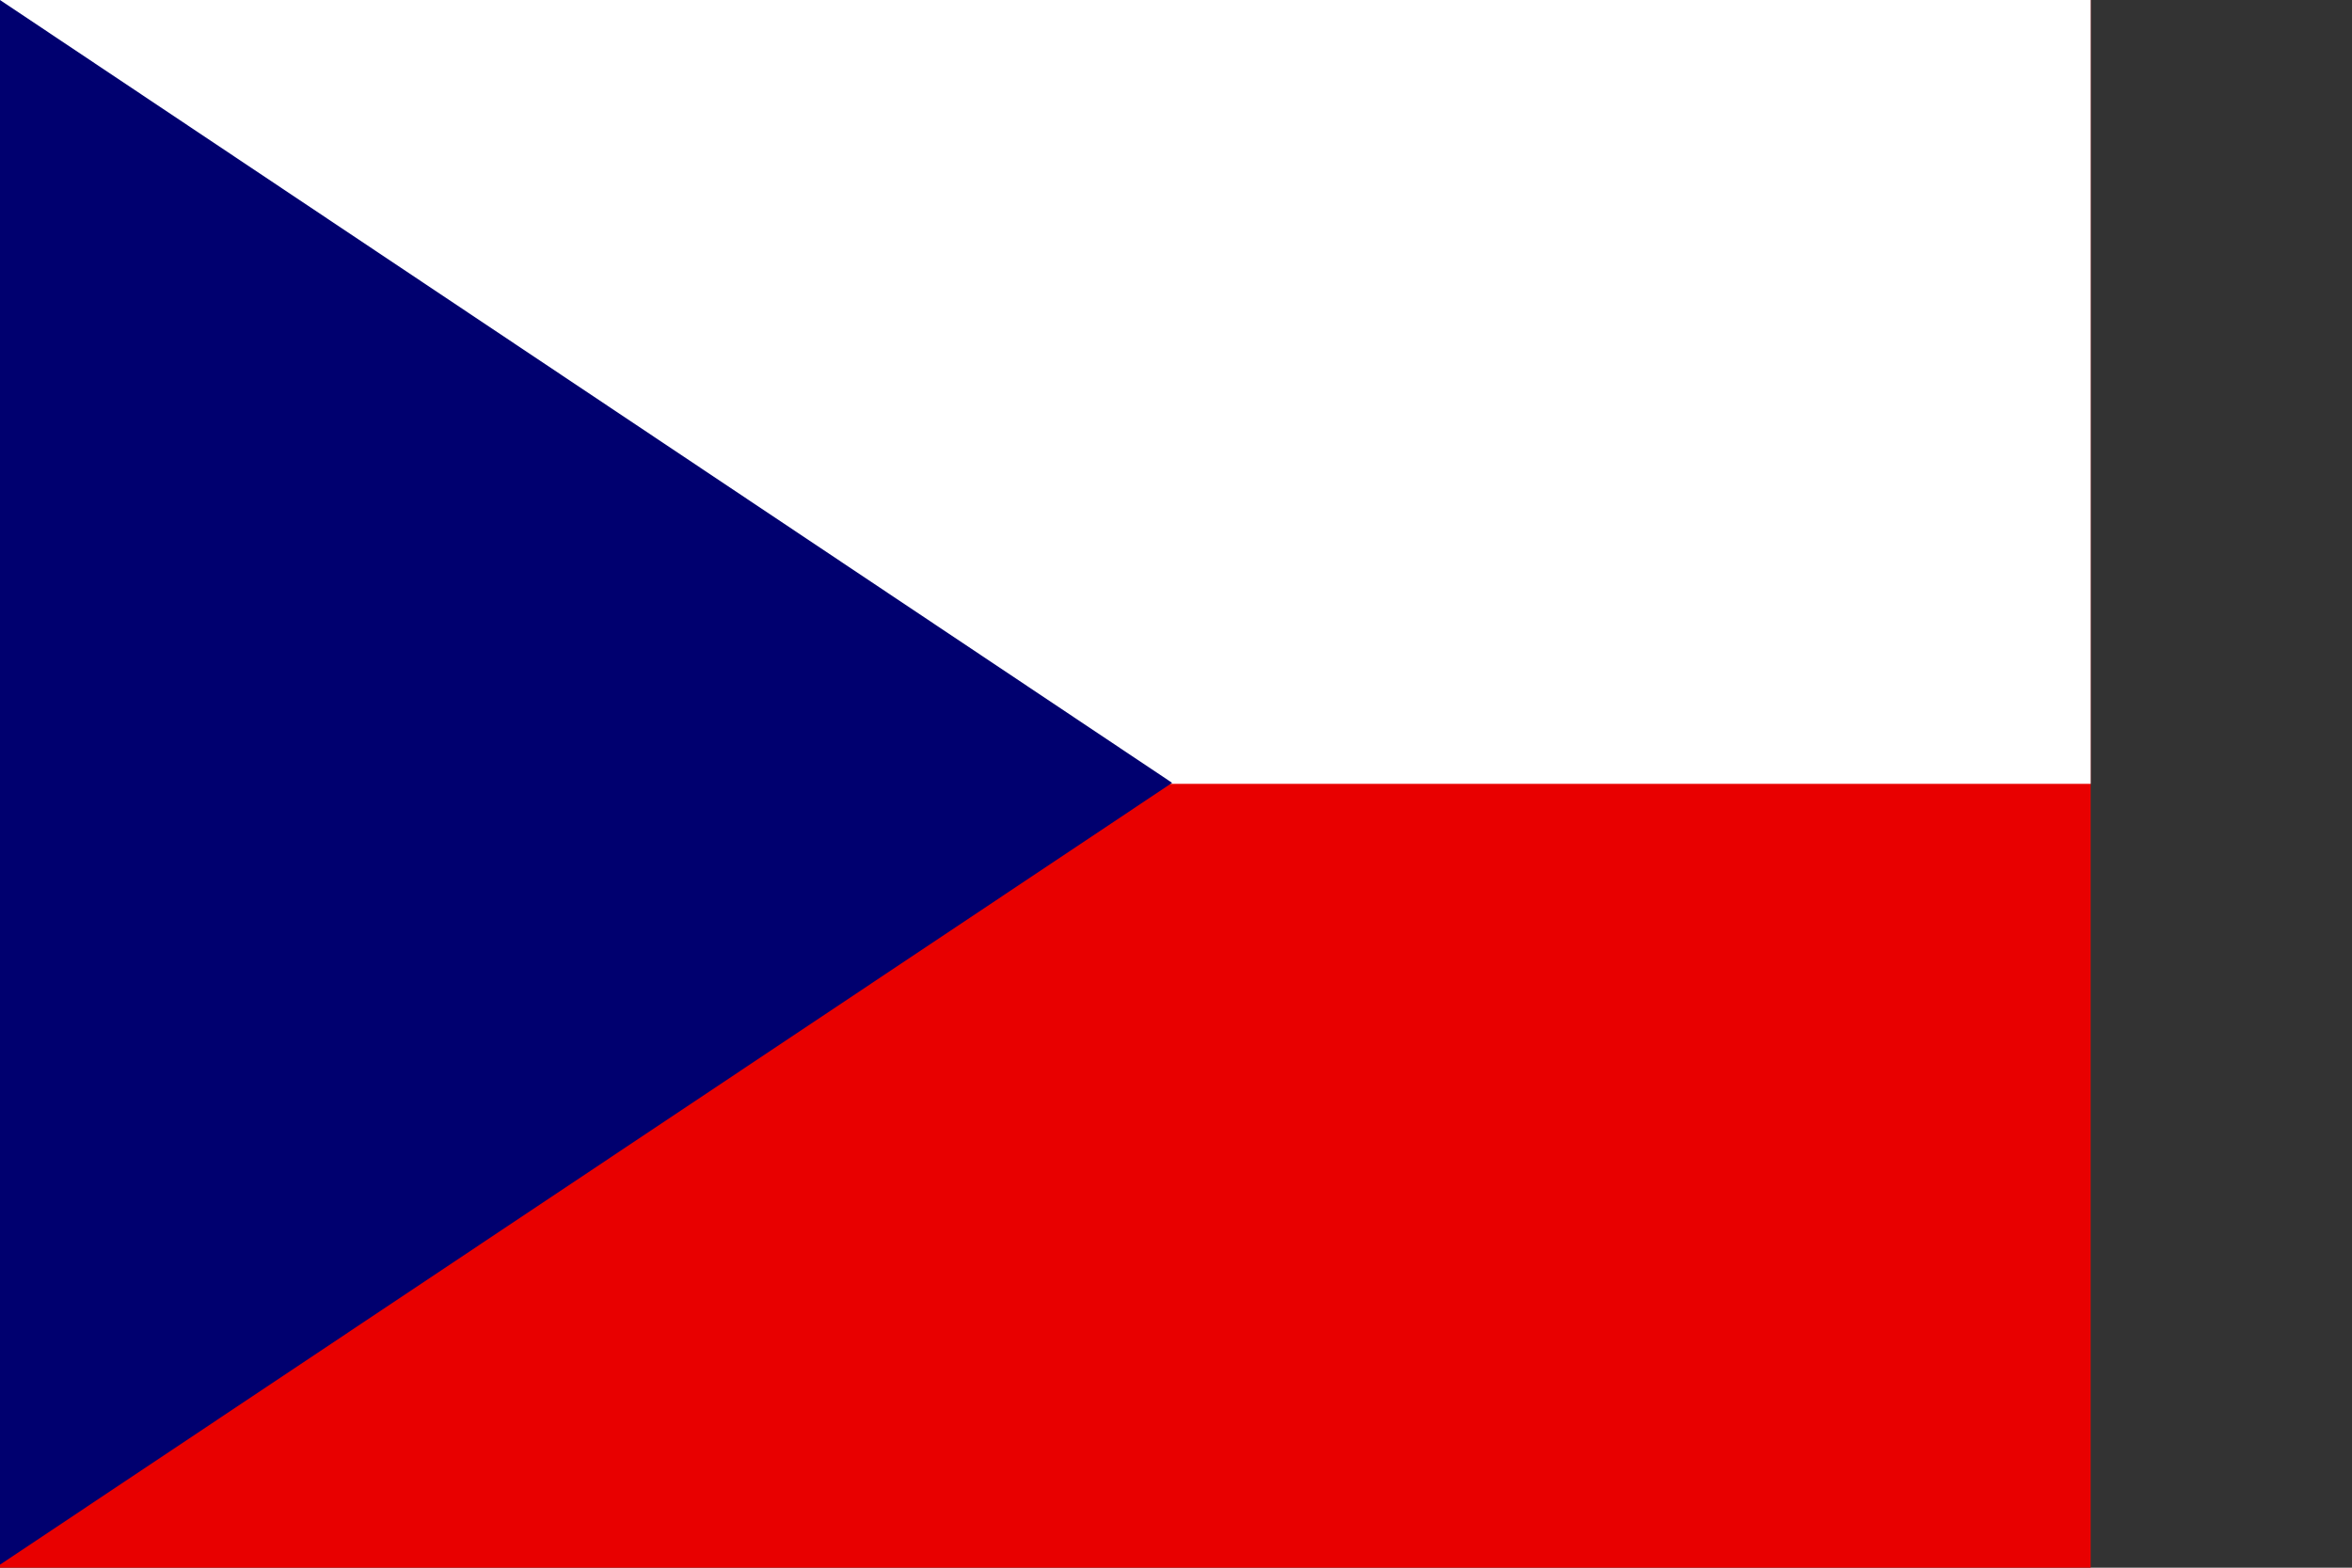 <svg id="7214b618-c630-4b54-a99f-80886f2b23a2" data-name="flag-icon-css-cz" xmlns="http://www.w3.org/2000/svg" xmlns:xlink="http://www.w3.org/1999/xlink" viewBox="0 0 721.92 481.28"><rect x="0" y="0" width="721.92" height="481.28" fill="#333333" stroke="none"/><defs><clipPath id="24bb2c19-d6a9-4548-8d89-06eda995307b" transform="translate(0.18 0)"><rect x="-0.18" width="641.71" height="481.28" fill="none"/></clipPath></defs><title>cz-C</title><g clip-path="url(#24bb2c19-d6a9-4548-8d89-06eda995307b)"><path d="M-.18,0H721.74V481.28H-.18Z" transform="translate(0.18 0)" fill="#e80000"/><path d="M-.18,0H721.74V240.64H-.18Z" transform="translate(0.18 0)" fill="#fff"/><path d="M-.18,0,359.59,240.33-.18,480.35Z" transform="translate(0.18 0)" fill="#00006f"/></g></svg>
